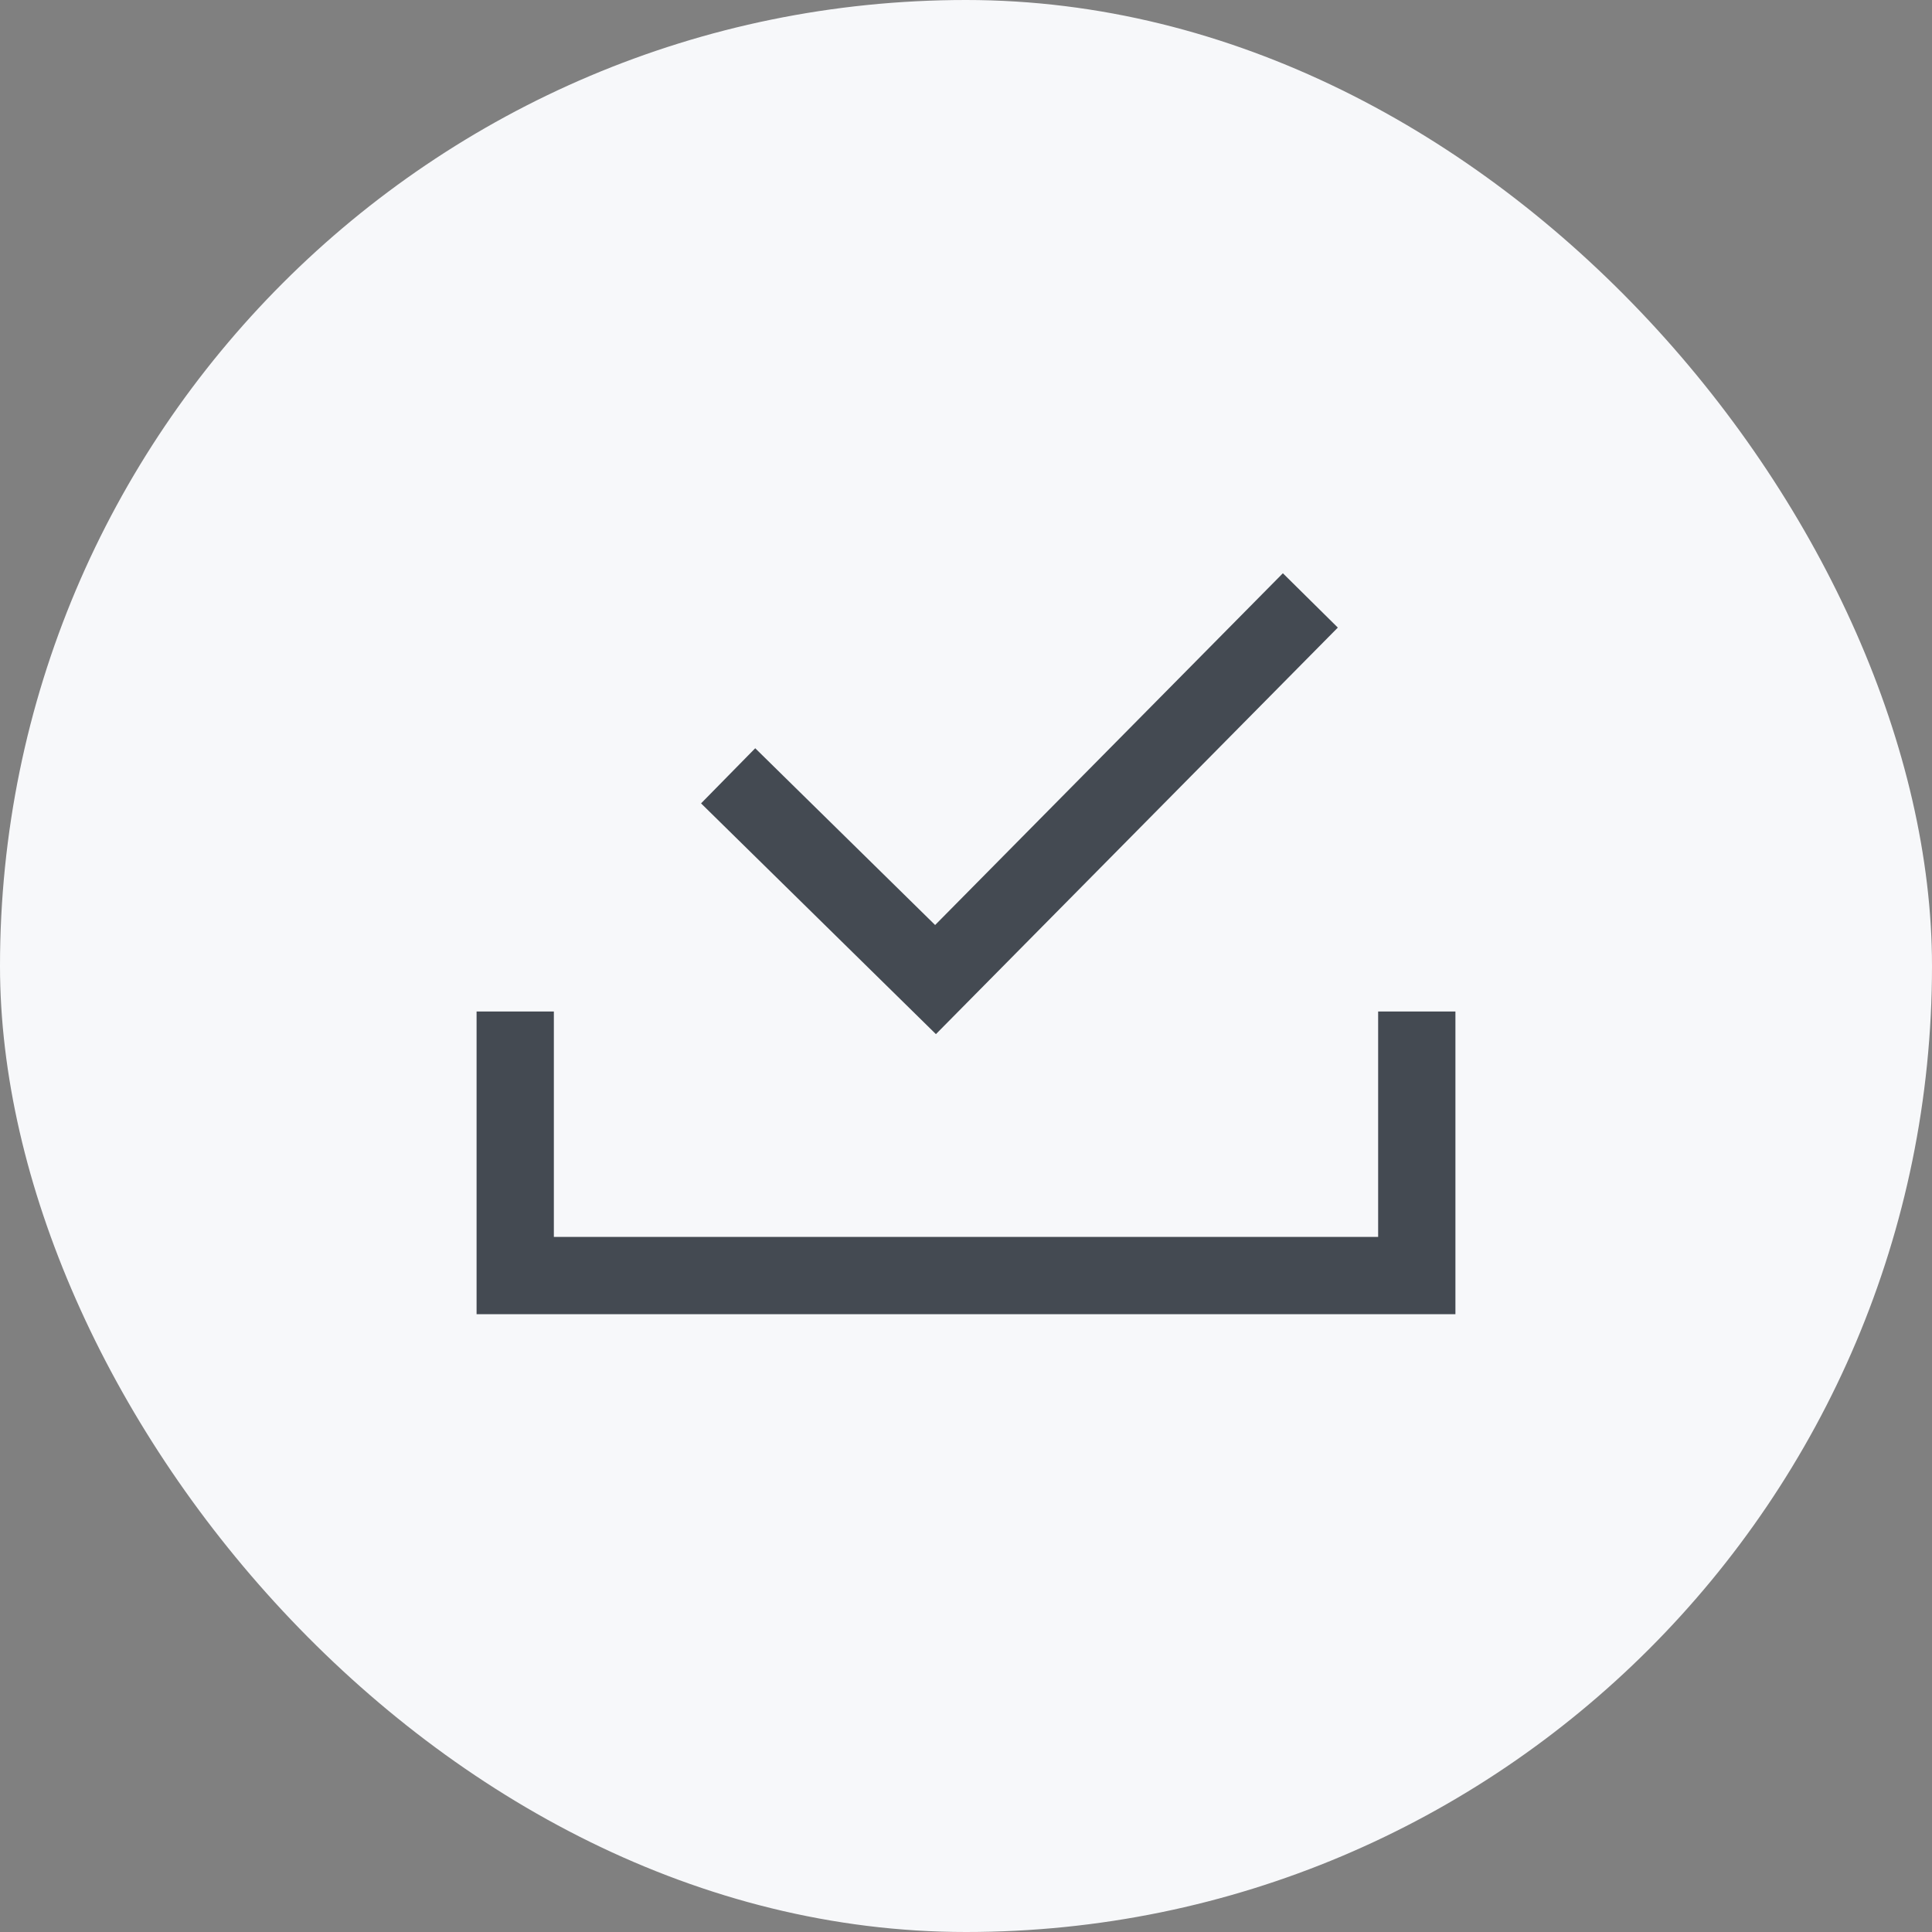 <svg width="40" height="40" viewBox="0 0 40 40" fill="none" xmlns="http://www.w3.org/2000/svg">
<rect x="0" y="0" width="40" height="40" fill="#808080" stroke="none"/>
<g id="system/download-complete">
<rect width="40" height="40" rx="20" fill="#F7F8FA"/>
<g id="ic">
<path id="&#237;&#140;&#168;&#236;&#138;&#164; 48526" d="M10.667 21.742V26.409H29.333V21.742" stroke="#444A52" stroke-width="1.6" stroke-miterlimit="10" stroke-linecap="square"/>
<path id="Path" d="M15.646 16.623L19.369 20.281L26.567 13" stroke="#444A52" stroke-width="1.6" stroke-miterlimit="10" stroke-linecap="square"/>
</g>
</g>
</svg>
